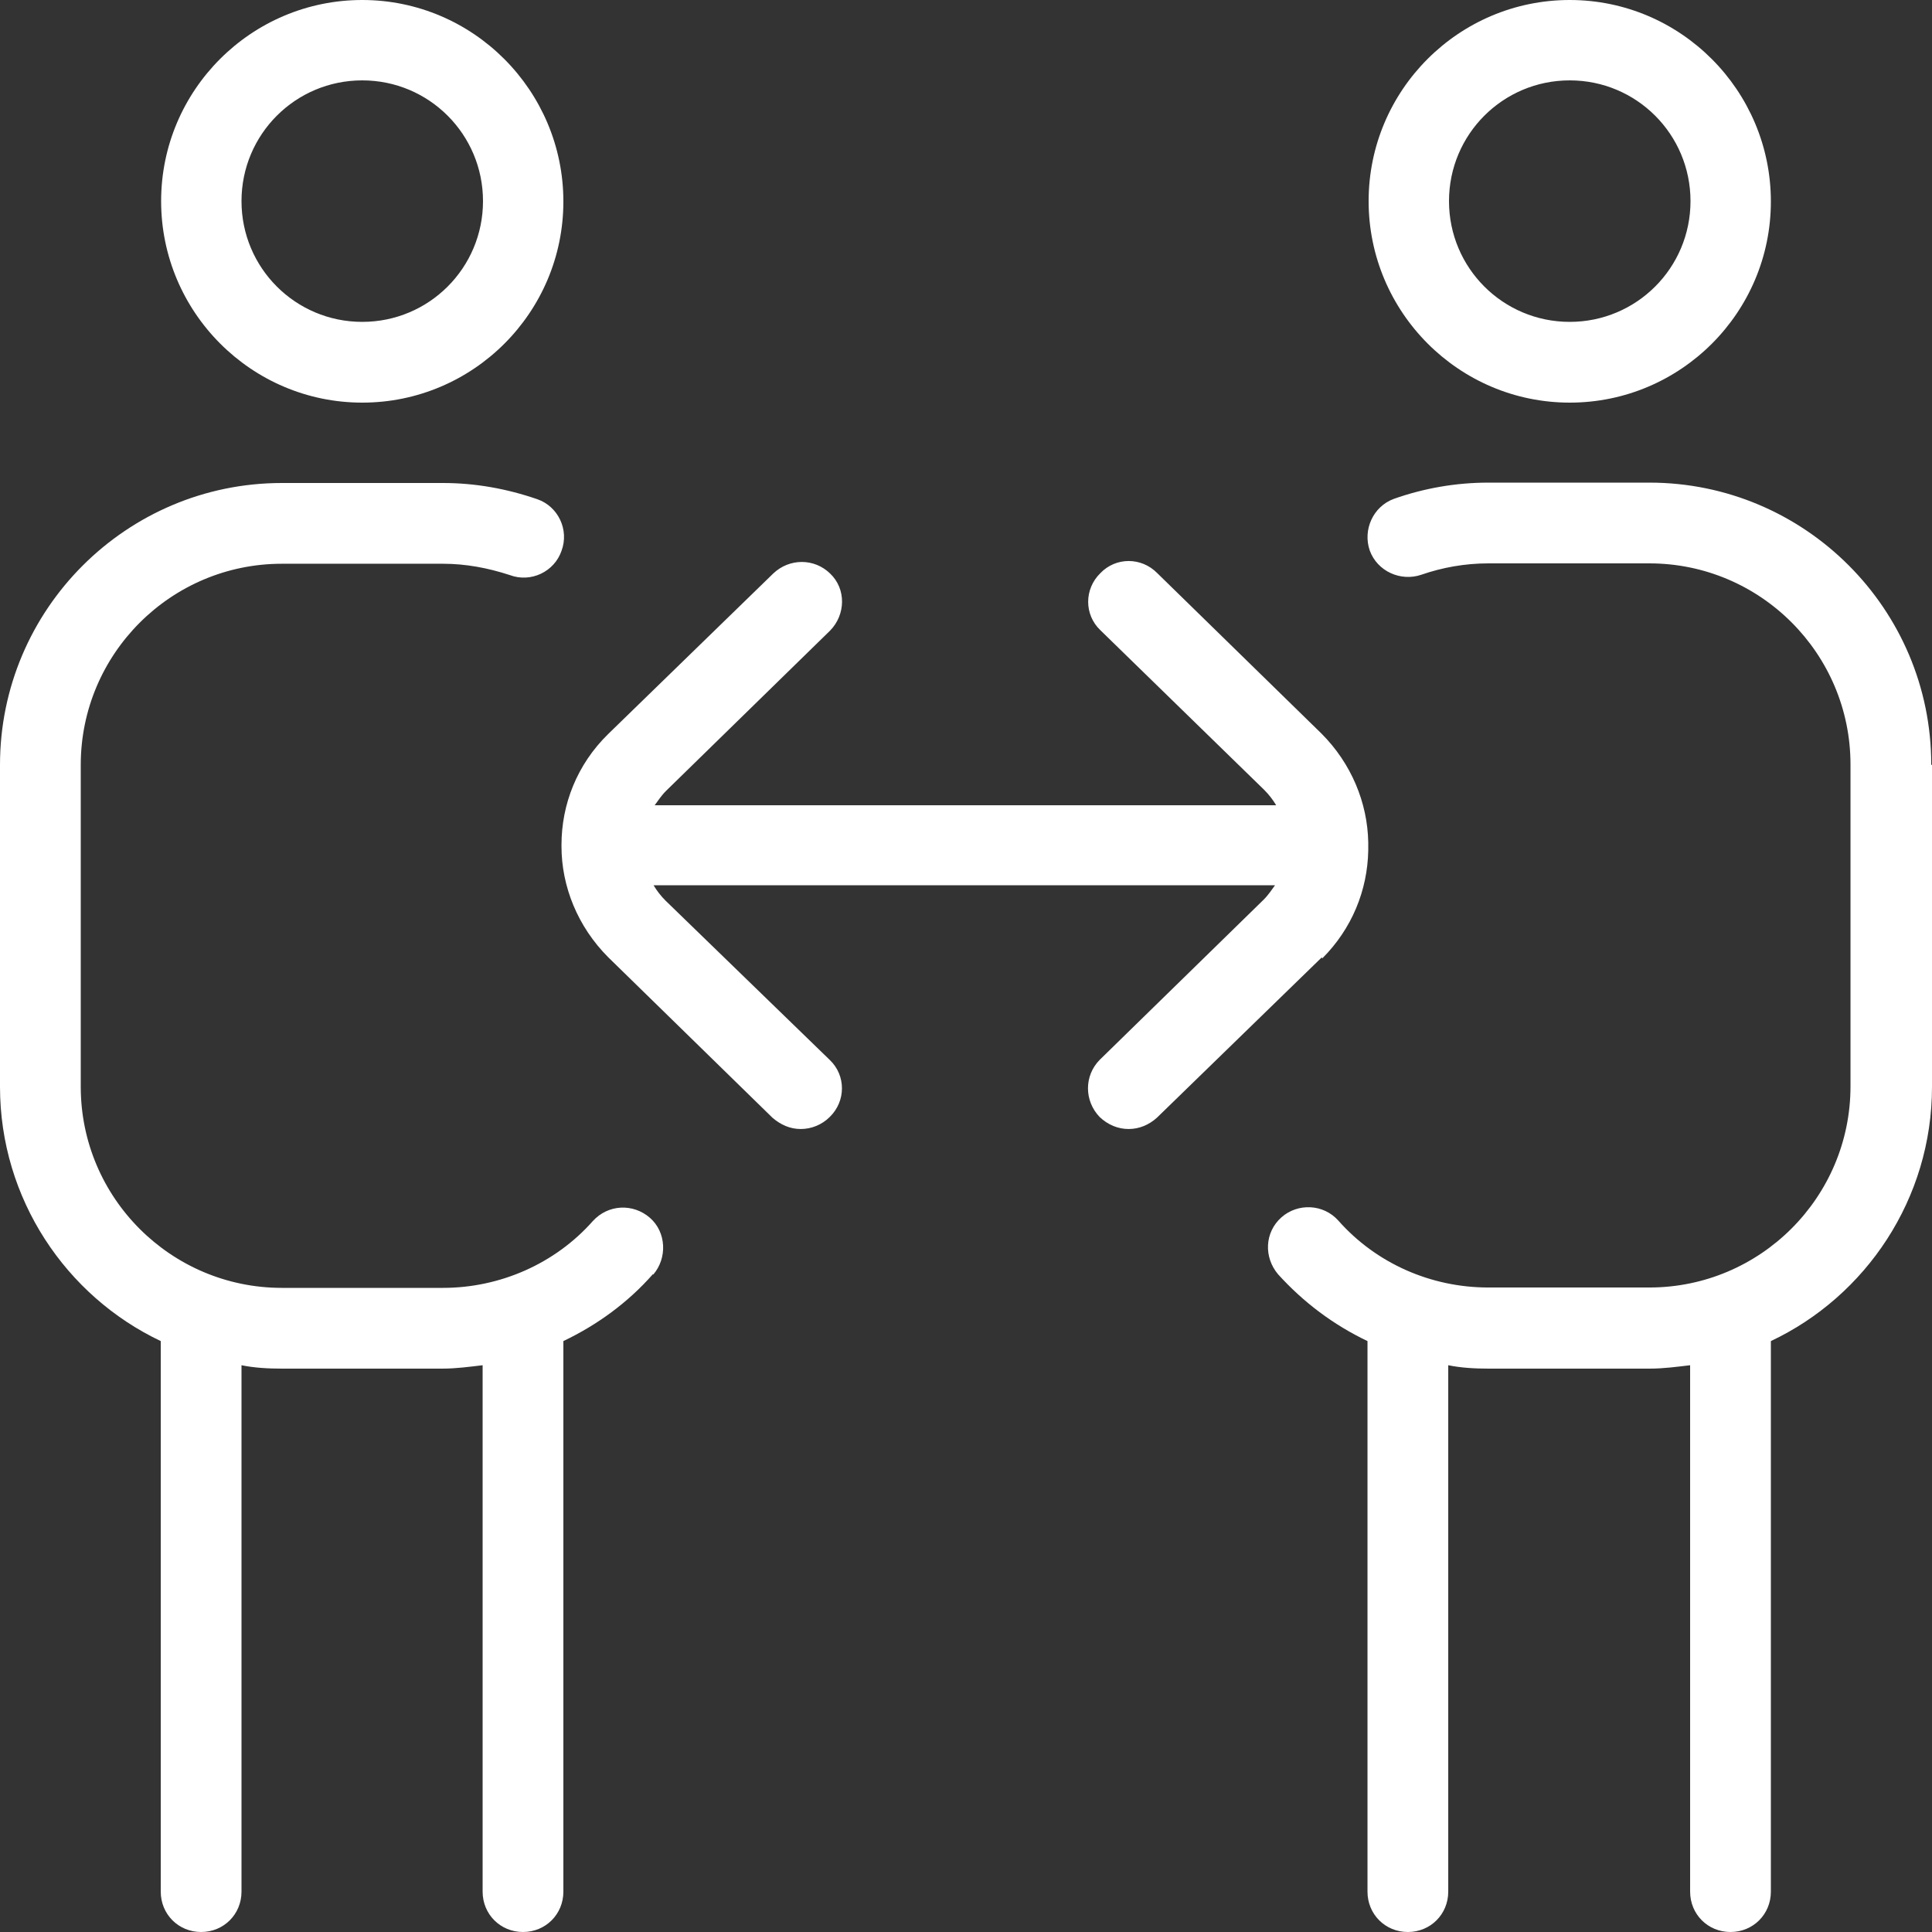<svg xmlns="http://www.w3.org/2000/svg" width="128" height="128" viewBox="0 0 128 128" fill="none"><rect x="0" y="0" width="128" height="128" fill="#333333" stroke="none"/><g clip-path="url(#clip0_3_38192)"><path d="M24 26.675C31.35 26.675 37.325 20.7 37.325 13.35C37.325 6 31.35 0 24 0C16.65 0 10.675 5.975 10.675 13.325C10.675 20.675 16.65 26.675 24 26.675ZM24 5.325C28.425 5.325 32 8.9 32 13.325C32 17.75 28.425 21.325 24 21.325C19.575 21.325 16 17.75 16 13.325C16 8.9 19.575 5.325 24 5.325ZM43.25 84.425C41.6 86.3 39.575 87.775 37.325 88.85V125.325C37.325 126.825 36.15 128 34.65 128C33.15 128 31.975 126.825 31.975 125.325V90.45C31.125 90.55 30.225 90.675 29.3 90.675H18.675C17.775 90.675 16.85 90.625 16 90.45V125.325C16 126.825 14.825 128 13.325 128C11.825 128 10.65 126.825 10.65 125.325V88.85C4.375 85.875 0 79.425 0 72V50.675C0 40.375 8.375 32 18.675 32H29.35C31.475 32 33.575 32.375 35.6 33.075C36.975 33.55 37.725 35.1 37.2 36.5C36.725 37.875 35.175 38.625 33.775 38.1C32.325 37.625 30.85 37.35 29.35 37.35H18.675C11.325 37.35 5.35 43.325 5.35 50.675V72C5.35 79.35 11.325 85.325 18.675 85.325H29.35C33.125 85.325 36.775 83.725 39.275 80.9C40.3 79.775 41.95 79.725 43.05 80.675C44.15 81.625 44.225 83.35 43.275 84.45V84.425H43.25ZM104 26.675C111.35 26.675 117.325 20.7 117.325 13.35C117.325 6 111.35 0 104 0C96.65 0 90.675 5.975 90.675 13.325C90.675 20.675 96.65 26.675 104 26.675ZM104 5.325C108.425 5.325 112 8.9 112 13.325C112 17.75 108.425 21.325 104 21.325C99.575 21.325 96 17.75 96 13.325C96 8.9 99.575 5.325 104 5.325ZM128 50.675V72C128 79.425 123.625 85.875 117.325 88.85V125.325C117.325 126.825 116.15 128 114.65 128C113.15 128 111.975 126.825 111.975 125.325V90.45C111.125 90.55 110.225 90.675 109.3 90.675H98.625C97.725 90.675 96.8 90.625 95.95 90.45V125.325C95.95 126.825 94.775 128 93.275 128C91.775 128 90.6 126.825 90.6 125.325V88.85C88.35 87.775 86.375 86.3 84.675 84.425C83.725 83.3 83.775 81.65 84.9 80.65C85.975 79.7 87.675 79.75 88.675 80.875C91.175 83.7 94.8 85.3 98.6 85.3H109.275C116.625 85.3 122.6 79.325 122.6 71.975V50.65C122.6 43.3 116.625 37.325 109.275 37.325H98.6C97.05 37.325 95.55 37.6 94.175 38.075C92.8 38.55 91.25 37.85 90.75 36.475C90.275 35.1 90.975 33.55 92.35 33.05C94.325 32.35 96.45 31.975 98.6 31.975H109.275C119.575 31.975 127.95 40.35 127.95 50.65V50.675H128ZM87.575 63.425L76.65 74.05C76.125 74.525 75.475 74.8 74.775 74.8C74.075 74.8 73.4 74.525 72.85 74C71.825 72.925 71.825 71.275 72.85 70.225L83.725 59.6C84.05 59.275 84.25 58.95 84.475 58.65H43.3C43.525 59.025 43.775 59.35 44.1 59.675L54.975 70.225C56.05 71.25 56.05 72.95 54.975 74C54.45 74.525 53.75 74.8 53.05 74.8C52.35 74.8 51.725 74.525 51.175 74.05L40.3 63.425C38.275 61.4 37.2 58.725 37.2 56.075C37.2 56.075 37.2 56.075 37.2 56.025C37.2 55.975 37.2 56.025 37.2 55.975C37.2 53.3 38.225 50.65 40.3 48.625L51.225 38C52.3 36.975 53.95 36.975 55 38C56.075 39.025 56.025 40.725 55 41.775L44.125 52.4C43.8 52.725 43.6 53.05 43.375 53.35H84.55C84.325 52.975 84.075 52.65 83.75 52.325L72.9 41.75C71.825 40.725 71.825 39.025 72.9 37.975C73.925 36.9 75.625 36.9 76.675 37.975L87.55 48.6C89.525 50.575 90.6 53.175 90.65 55.8C90.65 55.9 90.65 55.95 90.65 56.075C90.65 56.175 90.65 56.225 90.65 56.35C90.6 58.975 89.575 61.525 87.6 63.5L87.575 63.425Z" fill="white"></path></g><defs><clipPath id="clip0_3_38192"><rect width="128" height="128" fill="white"></rect></clipPath></defs></svg>